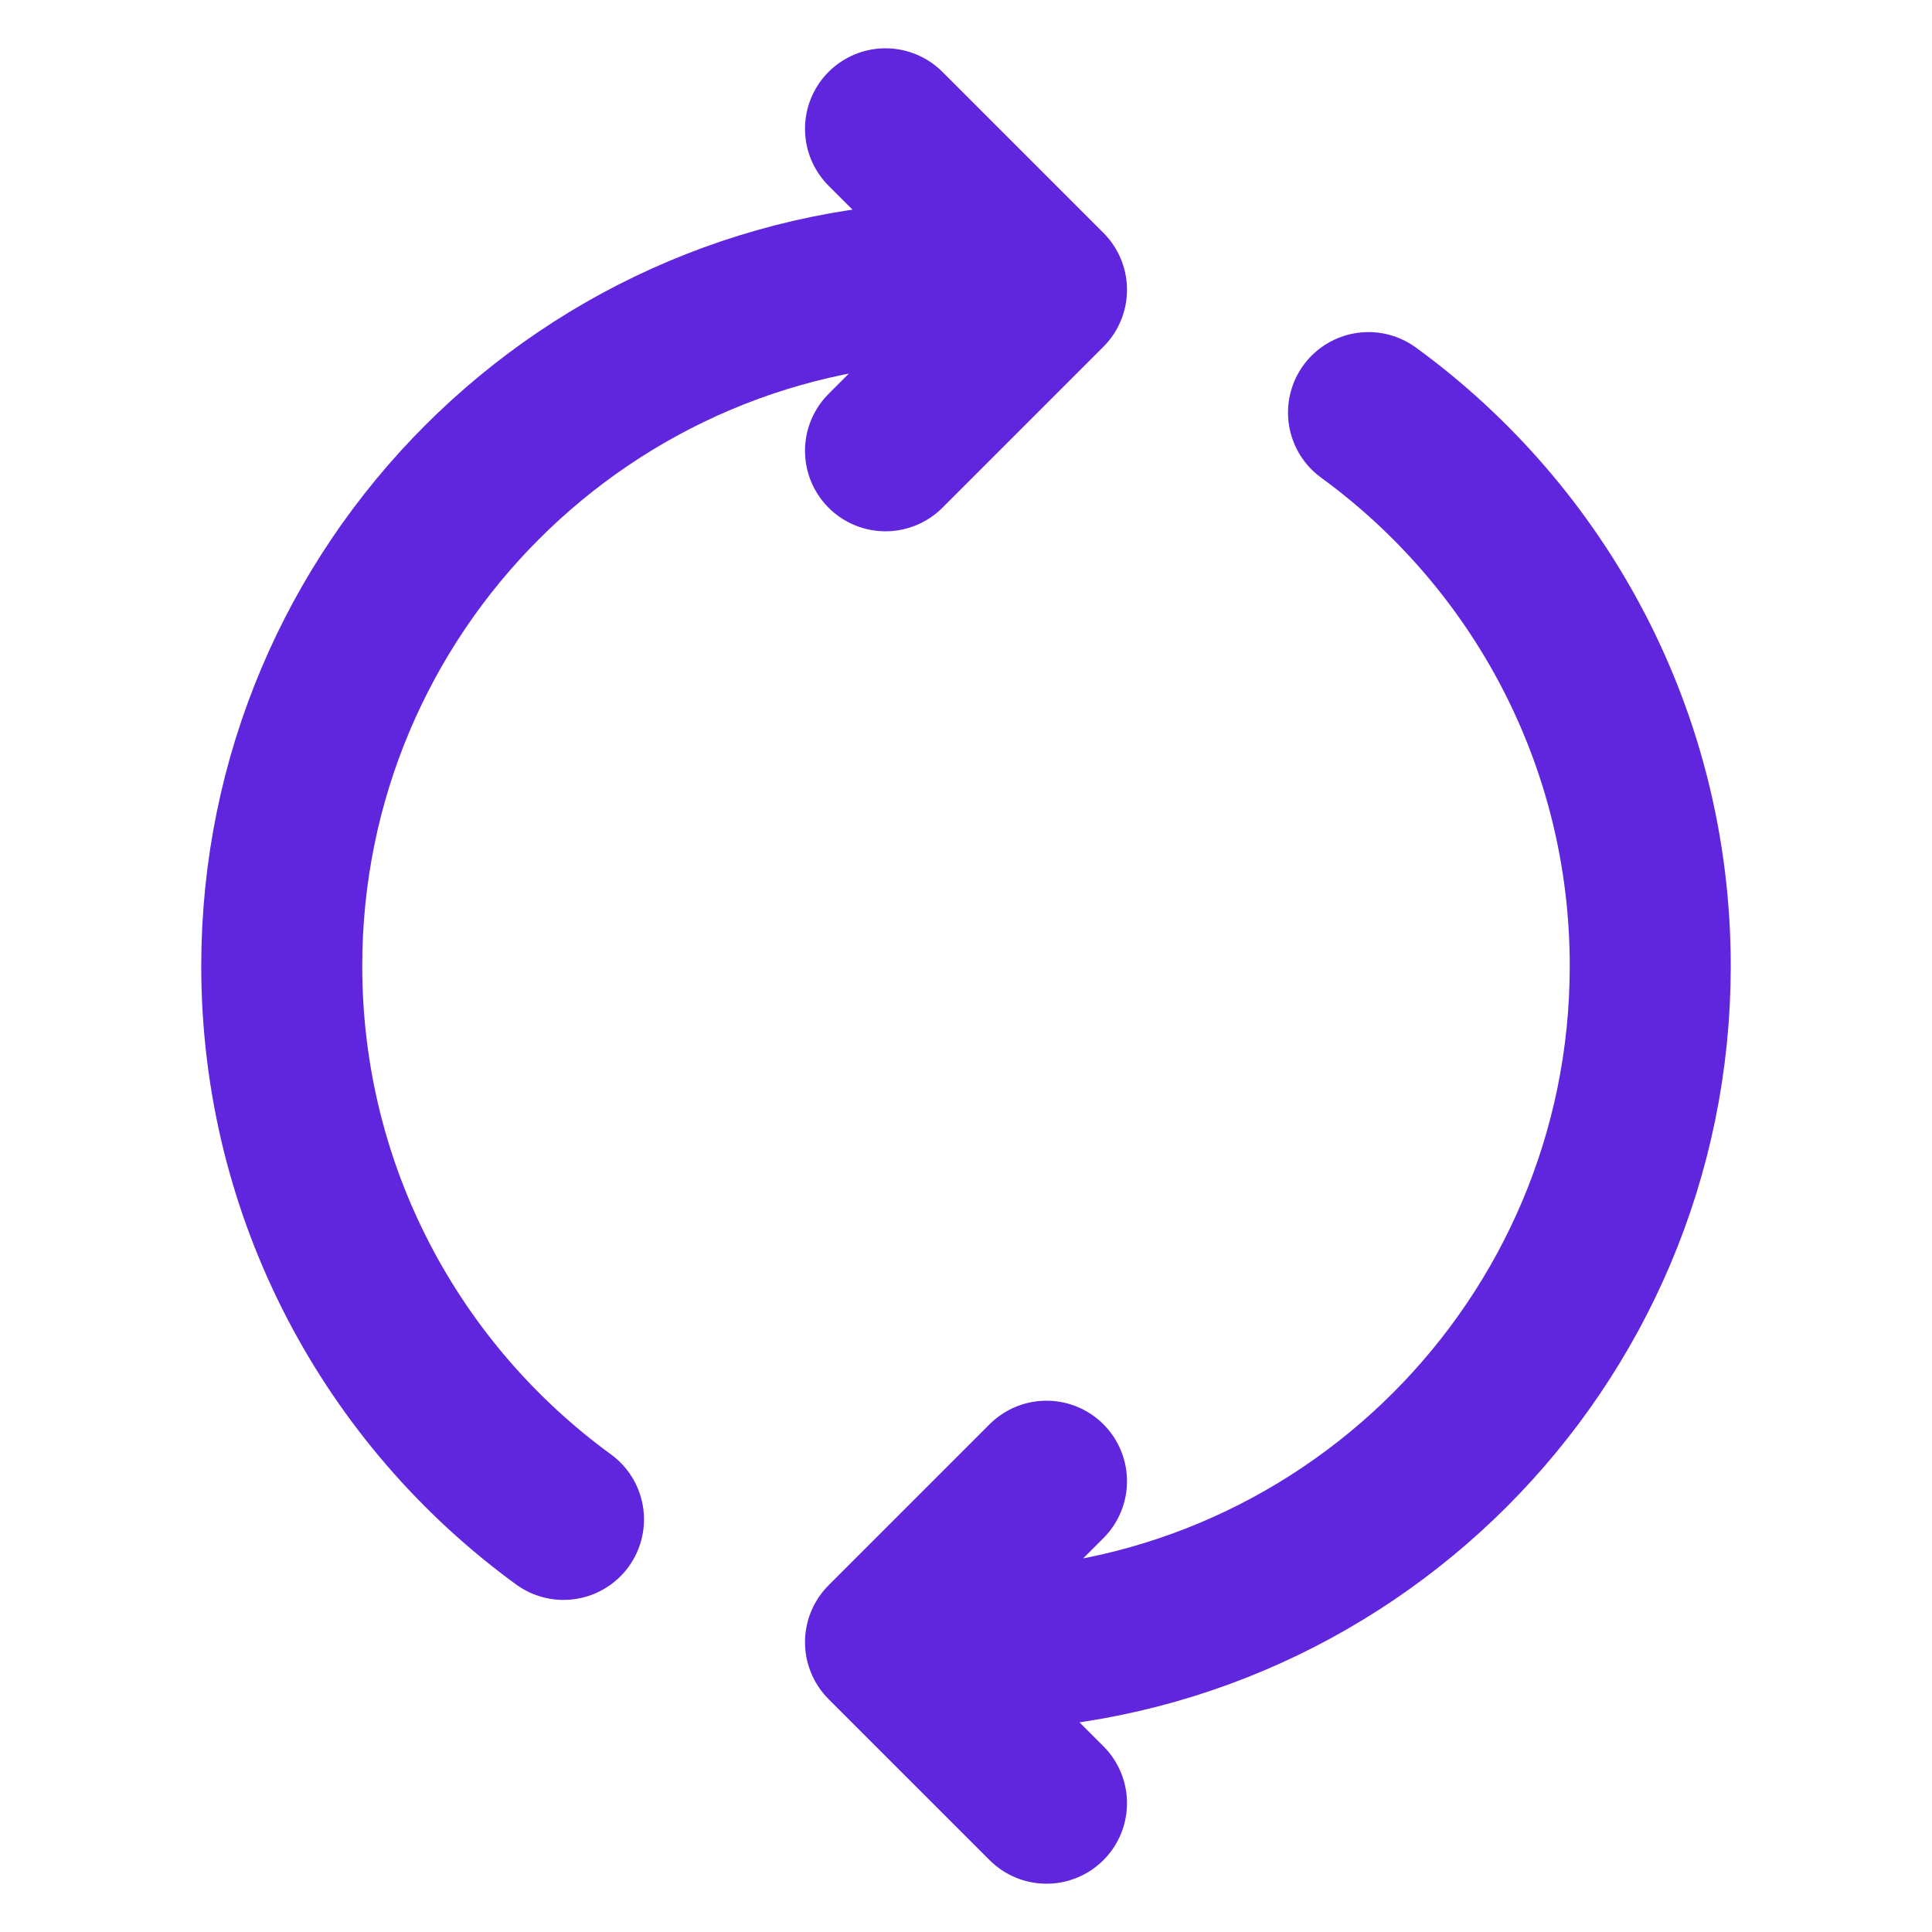 <svg width="18" height="18" viewBox="0 0 18 18" fill="none" xmlns="http://www.w3.org/2000/svg">
<path d="M9 15.375C12.521 15.375 15.375 12.521 15.375 9C15.375 6.881 14.341 5.003 12.75 3.844M9.75 16.8L8.25 15.3L9.75 13.8M9 2.625C5.479 2.625 2.625 5.479 2.625 9C2.625 11.119 3.659 12.997 5.25 14.156M8.25 4.2L9.75 2.7L8.25 1.2" stroke="#6026DE" stroke-width="1.5" stroke-linecap="round" stroke-linejoin="round"/>
</svg>
